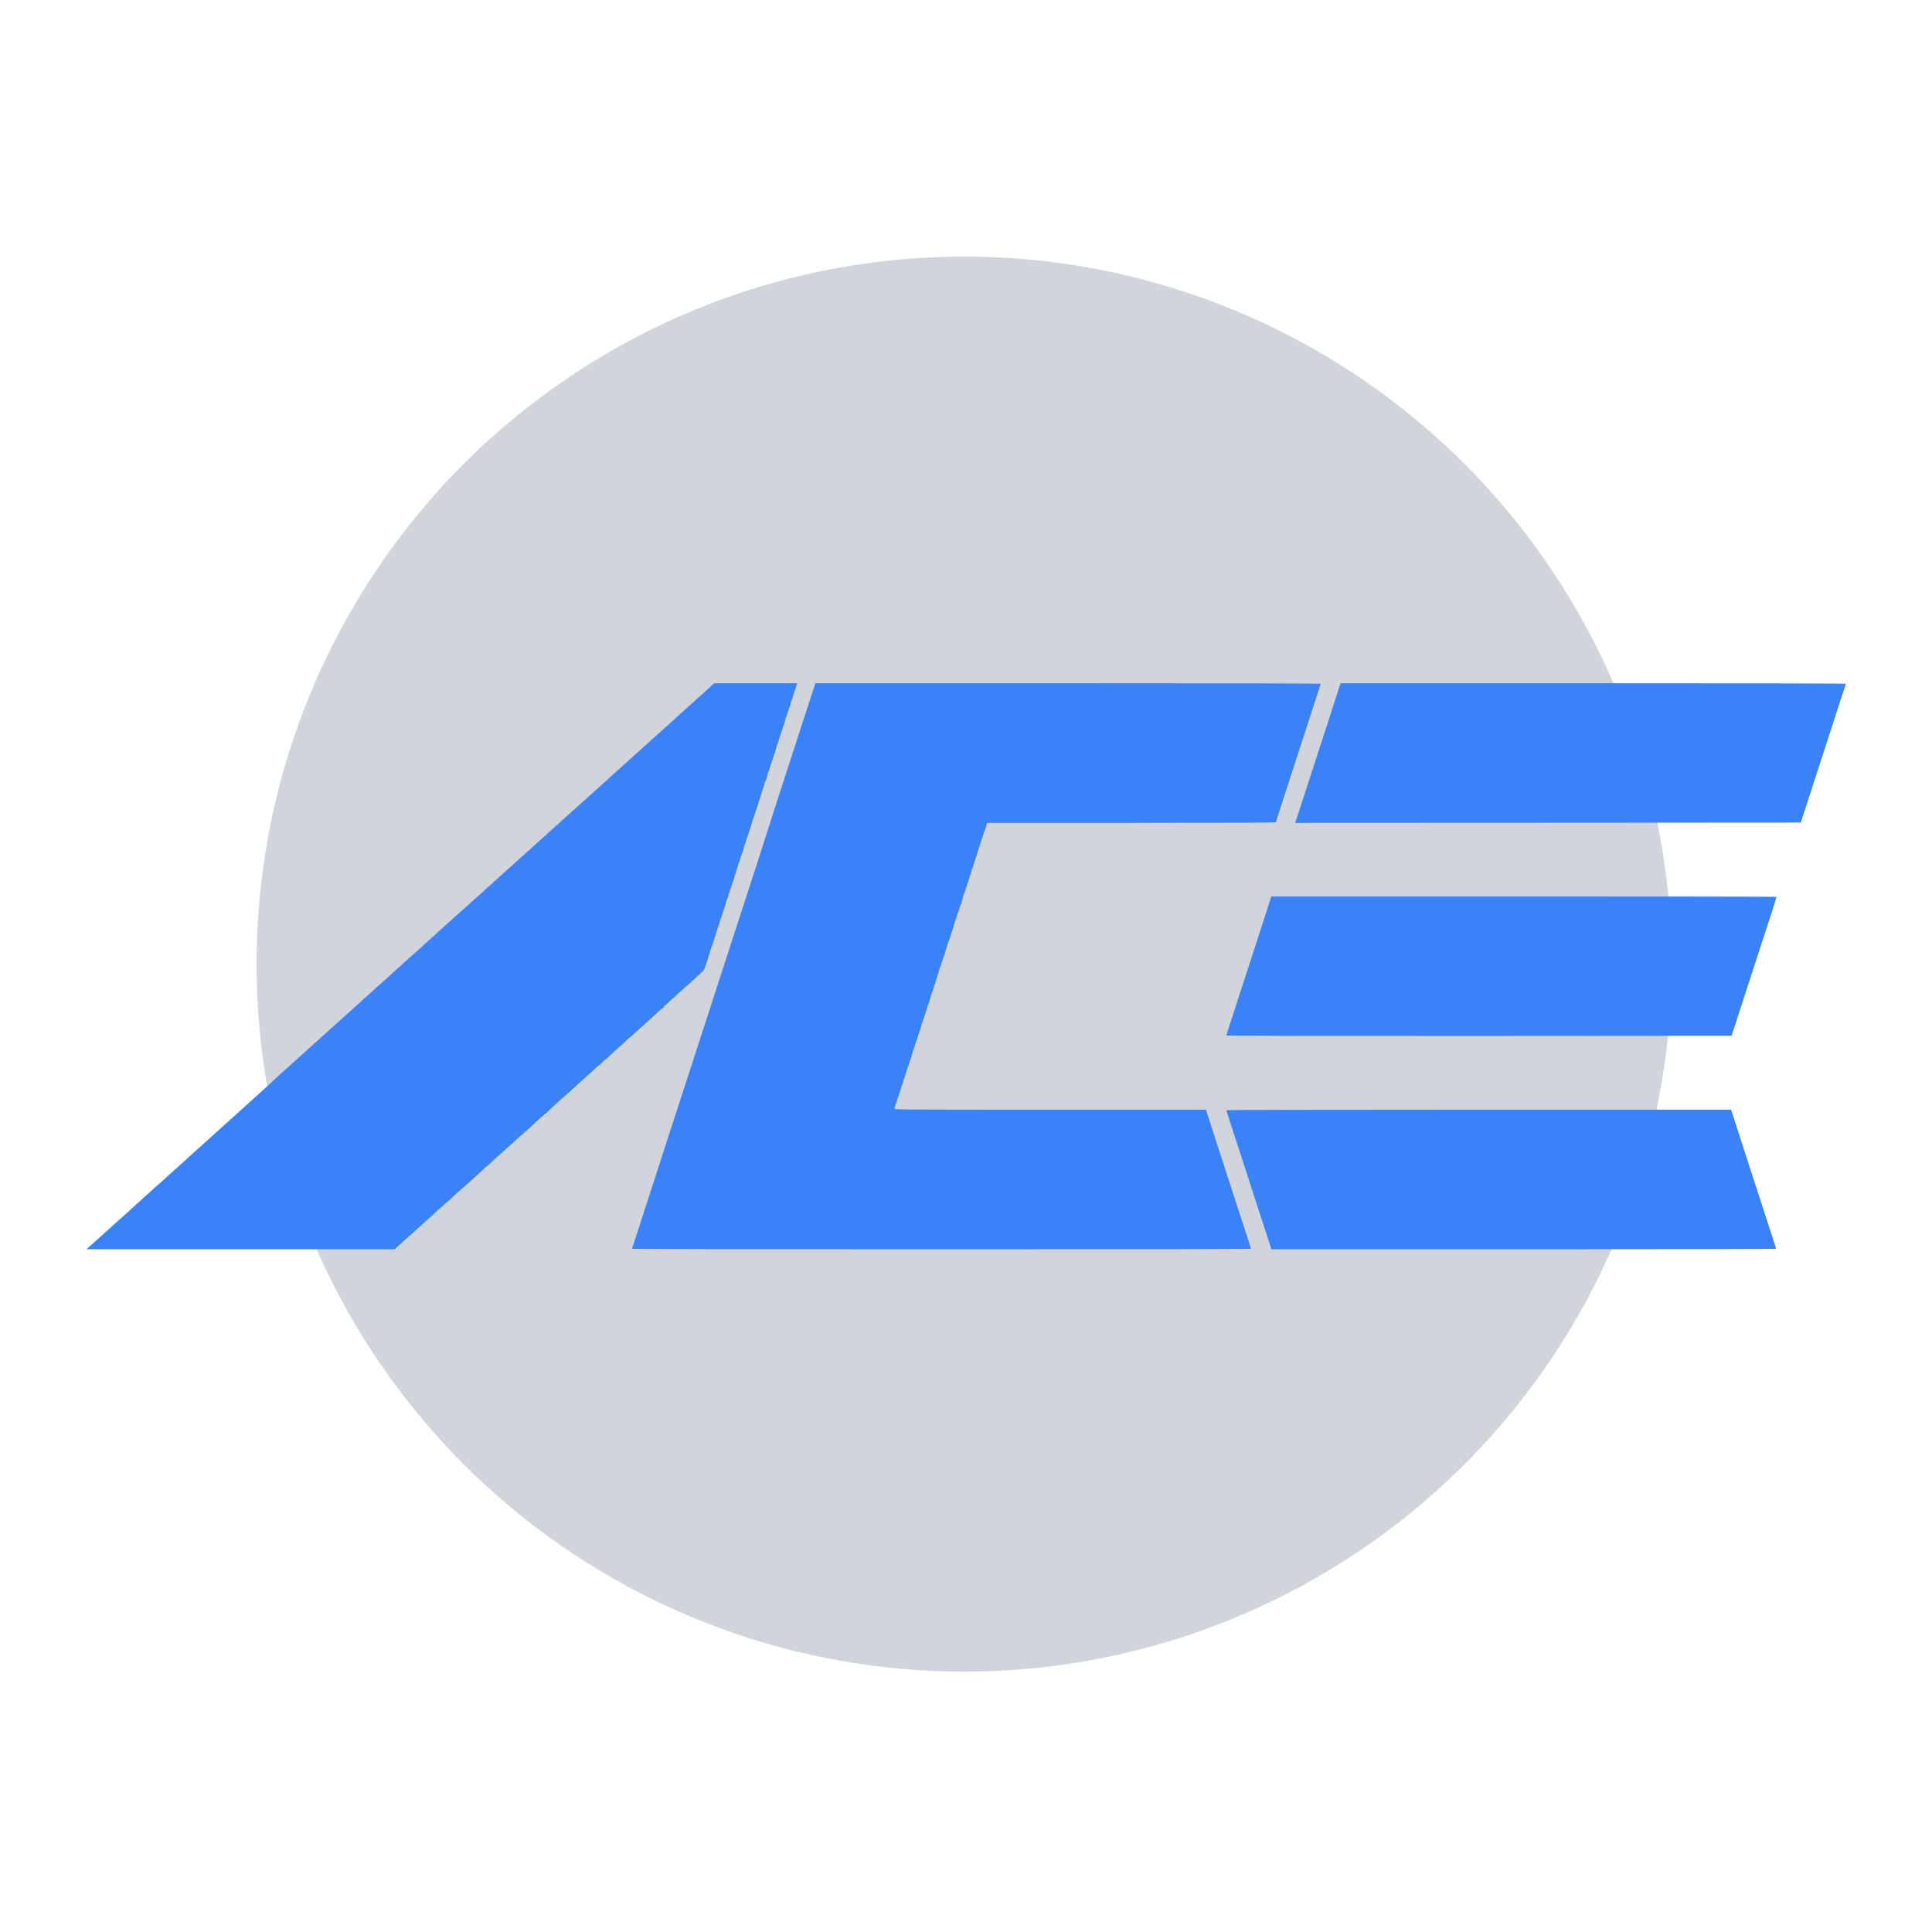 <svg width="512" height="512" viewBox="0 0 512 512" fill="none" xmlns="http://www.w3.org/2000/svg">
<circle cx="255.5" cy="255.5" r="187.5" fill="#D1D5DB"/>
<path d="M188.586 181.693C187.965 182.271 186.216 183.86 184.323 185.537C183.846 185.97 183.167 186.592 182.806 186.91C182.444 187.242 181.115 188.441 179.843 189.583C178.571 190.739 177.242 191.939 176.881 192.271C176.519 192.589 175.291 193.702 174.135 194.728C172.979 195.754 172.011 196.635 171.967 196.679C171.924 196.722 171.245 197.329 170.45 198.051C169.655 198.759 168.716 199.612 168.355 199.944C167.993 200.262 166.693 201.433 165.464 202.546C164.236 203.644 163.195 204.583 163.152 204.627C163.109 204.67 161.75 205.898 160.117 207.372C158.484 208.832 157.126 210.075 157.083 210.118C157.039 210.161 156.1 210.999 154.987 211.997C153.875 212.994 152.935 213.832 152.892 213.875C152.849 213.919 151.88 214.8 150.724 215.826C149.568 216.852 148.6 217.734 148.557 217.777C148.513 217.82 146.216 219.901 143.426 222.401C140.652 224.901 138.34 226.982 138.296 227.026C138.253 227.069 137.314 227.907 136.201 228.904C135.088 229.901 134.149 230.74 134.106 230.783C134.004 230.884 132.646 232.127 131.071 233.529C130.319 234.208 129.308 235.118 128.831 235.552C127.906 236.404 126.866 237.329 125.941 238.139C125.348 238.644 122.675 241.058 122.545 241.188C122.501 241.231 121.562 242.069 120.449 243.066C119.337 244.063 118.397 244.902 118.354 244.945C118.311 244.988 116.952 246.231 115.319 247.691C113.686 249.165 112.328 250.393 112.285 250.436C112.241 250.48 111.591 251.058 110.839 251.737C110.088 252.402 108.889 253.471 108.166 254.121C107.458 254.772 106.085 256.014 105.131 256.867C104.177 257.734 102.79 258.991 102.039 259.671C101.287 260.35 100.42 261.145 100.088 261.419C99.77 261.694 99.409 262.026 99.279 262.142C99.163 262.257 98.151 263.168 97.039 264.165C95.926 265.148 94.987 266 94.943 266.043C94.857 266.13 93.715 267.156 91.909 268.789C91.157 269.468 90.449 270.119 90.319 270.234C90.189 270.35 89.828 270.668 89.524 270.942C89.206 271.202 88.657 271.694 88.296 272.026C87.934 272.359 86.995 273.211 86.2 273.919C85.406 274.627 84.726 275.249 84.683 275.292C84.64 275.335 82.342 277.416 79.553 279.916C76.778 282.416 74.466 284.497 74.423 284.541C74.379 284.584 73.989 284.931 73.556 285.321C73.122 285.711 72.27 286.492 71.677 287.07C71.085 287.633 69.914 288.703 69.076 289.454C68.238 290.191 66.908 291.405 66.114 292.128C65.319 292.865 62.949 295.003 60.839 296.896C58.729 298.804 56.431 300.87 55.709 301.521C55.001 302.171 52.717 304.223 50.651 306.073C48.584 307.937 46.865 309.498 46.821 309.541C46.778 309.584 45.81 310.466 44.654 311.492C43.498 312.518 42.529 313.4 42.486 313.443C42.443 313.486 41.503 314.324 40.391 315.321C39.278 316.319 38.339 317.157 38.295 317.2C38.194 317.301 36.836 318.544 35.261 319.946C34.509 320.625 33.498 321.535 33.021 321.983C32.544 322.417 31.243 323.587 30.13 324.57C29.018 325.567 28.078 326.405 28.035 326.449C27.992 326.492 27.312 327.099 26.518 327.822C25.723 328.53 24.784 329.397 24.422 329.715C24.061 330.047 23.584 330.481 23.338 330.683L22.905 331.059L63.743 331.073H104.597L105.319 330.379C105.709 330.004 106.388 329.411 106.808 329.05C107.227 328.689 107.776 328.197 108.036 327.966C108.282 327.72 108.686 327.374 108.932 327.171C109.178 326.969 109.857 326.348 110.449 325.798C111.779 324.57 113.209 323.284 113.86 322.735C114.12 322.518 114.785 321.911 115.319 321.391C115.854 320.871 116.548 320.249 116.837 320.018C117.126 319.772 117.646 319.31 117.993 318.978C118.339 318.631 118.657 318.356 118.701 318.356C118.744 318.356 119.062 318.082 119.423 317.735C120.594 316.622 121.764 315.538 122.212 315.177C122.66 314.816 124.221 313.443 125.088 312.648C125.348 312.402 126.027 311.795 126.605 311.275C127.169 310.755 127.921 310.061 128.282 309.714C128.629 309.382 128.947 309.108 128.99 309.108C129.062 309.108 129.582 308.631 131.071 307.229C131.62 306.709 132.299 306.087 132.588 305.856C132.892 305.61 133.441 305.134 133.817 304.772C134.192 304.411 134.857 303.804 135.305 303.428C135.739 303.038 136.418 302.417 136.822 302.055C137.458 301.434 138.065 300.899 139.785 299.425C140.103 299.151 140.811 298.5 141.346 297.98C142.689 296.694 143.499 295.957 143.499 296.044C143.499 296.073 143.759 295.842 144.077 295.524C144.395 295.206 144.698 294.946 144.742 294.946C144.799 294.946 145.088 294.685 145.392 294.367C145.71 294.05 145.955 293.818 145.955 293.847C145.955 293.876 146.36 293.5 146.866 293.009C147.357 292.532 148.224 291.737 148.759 291.261C150.377 289.844 151.042 289.266 151.476 288.833C151.707 288.616 151.909 288.443 151.938 288.443C151.967 288.443 152.271 288.168 152.617 287.821C152.979 287.489 153.586 286.925 153.976 286.578C155.219 285.495 156.49 284.353 157.285 283.601C157.704 283.197 158.398 282.59 158.817 282.229C159.221 281.867 159.756 281.405 159.973 281.174C160.204 280.957 160.406 280.784 160.45 280.784C160.479 280.784 160.797 280.509 161.158 280.162C162.271 279.107 164.207 277.359 164.886 276.781C165.233 276.477 165.811 275.957 166.143 275.61C166.49 275.278 166.808 275.003 166.852 275.003C166.895 275.003 167.242 274.7 167.632 274.309C168.008 273.934 168.672 273.341 169.077 272.98C169.496 272.619 170.045 272.127 170.305 271.896C170.566 271.65 171.216 271.072 171.75 270.596C172.285 270.119 173.066 269.396 173.485 269.006C174.525 268.023 175.71 266.997 175.883 266.939C175.956 266.911 176.014 266.795 176.014 266.679C176.014 266.564 176.086 266.477 176.173 266.477C176.259 266.477 176.606 266.202 176.953 265.856C177.516 265.321 177.95 264.902 180.045 263.009C180.58 262.517 182.242 261.043 182.863 260.509C183.239 260.176 185.392 258.211 186.129 257.517C186.491 257.171 186.722 256.795 186.852 256.289C186.953 255.884 187.083 255.494 187.141 255.422C187.199 255.335 187.358 254.887 187.488 254.41C187.618 253.934 187.777 253.442 187.82 253.327C187.878 253.211 187.936 253.038 187.936 252.965C187.95 252.879 188.008 252.72 188.051 252.604C188.095 252.488 188.254 251.997 188.384 251.52C188.514 251.043 188.673 250.581 188.73 250.509C188.788 250.422 188.962 249.945 189.092 249.425C189.236 248.905 189.41 248.413 189.467 248.341C189.525 248.254 189.713 247.633 189.887 246.968C190.06 246.289 190.262 245.668 190.32 245.595C190.378 245.509 190.537 245.032 190.681 244.511C190.811 243.991 190.985 243.5 191.043 243.428C191.115 243.341 191.274 242.864 191.404 242.344C191.534 241.824 191.707 241.318 191.794 241.217C191.881 241.13 191.895 241.043 191.837 241.043C191.78 241.043 191.794 240.956 191.881 240.855C191.953 240.769 192.141 240.191 192.285 239.598C192.43 239.006 192.603 238.485 192.647 238.442C192.69 238.399 192.849 237.922 192.994 237.387C193.138 236.852 193.311 236.376 193.369 236.332C193.441 236.303 193.456 236.173 193.398 236.058C193.355 235.942 193.384 235.841 193.456 235.841C193.528 235.841 193.702 235.349 193.861 234.757C194.005 234.165 194.164 233.673 194.222 233.673C194.28 233.673 194.439 233.167 194.598 232.546C194.742 231.939 194.93 231.39 195.002 231.332C195.089 231.274 195.103 231.188 195.046 231.13C194.988 231.072 195.002 230.956 195.074 230.87C195.147 230.783 195.32 230.292 195.45 229.771C195.595 229.251 195.754 228.76 195.811 228.688C195.869 228.601 196.028 228.153 196.158 227.676C196.288 227.199 196.447 226.708 196.491 226.592C196.534 226.477 196.592 226.346 196.592 226.303C196.606 226.26 196.65 226.159 196.707 226.086C196.765 226 196.91 225.479 197.04 224.93C197.155 224.381 197.314 223.875 197.387 223.789C197.459 223.702 197.632 223.211 197.762 222.69C197.907 222.17 198.066 221.679 198.124 221.607C198.181 221.52 198.34 221.072 198.47 220.595C198.601 220.118 198.759 219.627 198.803 219.511C198.846 219.396 198.904 219.265 198.918 219.222C198.933 219.179 198.976 219.049 199.02 218.933C199.063 218.818 199.222 218.297 199.352 217.777C199.482 217.257 199.655 216.765 199.713 216.693C199.785 216.606 199.944 216.13 200.075 215.609C200.205 215.089 200.378 214.583 200.465 214.482C200.551 214.395 200.566 214.309 200.508 214.309C200.45 214.309 200.465 214.222 200.537 214.121C200.624 214.034 200.768 213.615 200.869 213.225C200.97 212.82 201.129 212.3 201.231 212.069C201.332 211.823 201.534 211.216 201.664 210.696C201.794 210.176 201.982 209.684 202.054 209.583C202.127 209.482 202.155 209.338 202.098 209.251C202.054 209.179 202.069 209.106 202.127 209.106C202.199 209.106 202.372 208.615 202.531 208.023C202.676 207.43 202.835 206.939 202.892 206.939C202.95 206.939 203.109 206.433 203.268 205.812C203.413 205.205 203.572 204.67 203.615 204.627C203.673 204.583 203.861 204.005 204.049 203.326C204.236 202.647 204.439 202.025 204.497 201.953C204.554 201.866 204.713 201.39 204.858 200.869C205.002 200.349 205.161 199.901 205.205 199.858C205.262 199.814 205.421 199.323 205.551 198.774C205.696 198.21 205.855 197.661 205.898 197.546C205.942 197.43 205.985 197.3 205.985 197.257C205.999 197.213 206.043 197.112 206.101 197.04C206.144 196.953 206.303 196.476 206.433 195.956C206.563 195.436 206.722 194.944 206.794 194.872C206.852 194.785 207.011 194.337 207.141 193.861C207.271 193.384 207.43 192.892 207.473 192.777C207.517 192.661 207.575 192.531 207.575 192.488C207.589 192.444 207.632 192.343 207.69 192.271C207.748 192.184 207.893 191.664 208.023 191.115C208.138 190.566 208.312 190.06 208.369 189.973C208.442 189.887 208.615 189.395 208.745 188.875C208.875 188.355 209.034 187.863 209.106 187.791C209.164 187.704 209.367 187.126 209.54 186.491C209.713 185.855 209.901 185.262 209.959 185.19C210.017 185.103 210.147 184.684 210.248 184.251C210.349 183.817 210.523 183.254 210.638 183.022C210.739 182.777 210.927 182.242 211.043 181.823L211.26 181.071H200.248H189.236L188.586 181.693Z" fill="#3B82F6"/>
<path d="M215.104 184.063C213.586 188.73 213.138 190.089 211.708 194.511C210.971 196.78 210.104 199.468 209.757 200.508C209.424 201.534 208.543 204.236 207.806 206.505C207.083 208.774 206.332 211.072 206.144 211.635C205.956 212.184 205.407 213.919 204.916 215.465C203.225 220.768 201.707 225.508 200.653 228.76C200.06 230.552 198.832 234.352 197.907 237.214C196.982 240.075 196.1 242.777 195.956 243.211C195.811 243.644 194.959 246.246 194.077 248.991C193.196 251.737 191.953 255.538 191.332 257.445C190.71 259.353 189.843 262.012 189.41 263.37C188.976 264.714 187.863 268.139 186.953 270.957C186.028 273.775 184.554 278.327 183.673 281.073C182.791 283.818 181.938 286.419 181.794 286.853C181.649 287.286 180.768 289.989 179.843 292.85C178.918 295.711 178.051 298.414 177.892 298.847C177.748 299.281 177.04 301.492 176.303 303.761C175.58 306.029 174.857 308.24 174.713 308.674C174.568 309.108 173.716 311.709 172.834 314.454C171.953 317.2 171.071 319.888 170.883 320.452C170.696 321.001 169.944 323.313 169.222 325.582C168.499 327.851 167.805 329.946 167.69 330.249C167.574 330.538 167.487 330.856 167.487 330.929C167.487 331.03 196.043 331.073 249.497 331.073C306.232 331.073 331.507 331.03 331.507 330.929C331.507 330.784 330.033 326.174 329.339 324.137C329.194 323.703 328.718 322.229 328.284 320.885C326.666 315.871 323.544 306.29 321.781 300.87C321.362 299.555 320.697 297.489 320.307 296.275L319.599 294.078H278.283C240.61 294.078 236.968 294.064 237.055 293.847C237.098 293.717 237.185 293.37 237.228 293.052C237.286 292.749 237.373 292.489 237.43 292.489C237.474 292.489 237.647 291.998 237.792 291.405C237.951 290.813 238.124 290.321 238.196 290.321C238.269 290.321 238.297 290.22 238.254 290.104C238.196 289.989 238.211 289.859 238.283 289.83C238.341 289.787 238.514 289.31 238.659 288.775C238.803 288.24 238.962 287.72 239.02 287.648C239.078 287.561 239.251 287.084 239.381 286.564C239.511 286.044 239.714 285.422 239.815 285.191C239.916 284.945 240.118 284.338 240.248 283.818C240.378 283.298 240.537 282.807 240.61 282.734C240.667 282.648 240.841 282.171 240.971 281.651C241.115 281.13 241.289 280.639 241.347 280.567C241.404 280.48 241.563 280.003 241.693 279.483C241.824 278.963 241.968 278.442 242.011 278.327C242.055 278.211 242.113 278.081 242.127 278.038C242.141 277.994 242.199 277.864 242.243 277.749C242.286 277.633 242.445 277.142 242.575 276.665C242.705 276.188 242.864 275.726 242.922 275.653C242.98 275.567 243.139 275.119 243.269 274.642C243.399 274.165 243.558 273.674 243.601 273.558C243.644 273.442 243.702 273.312 243.717 273.269C243.731 273.226 243.774 273.096 243.818 272.98C243.861 272.864 244.02 272.344 244.15 271.824C244.28 271.304 244.439 270.812 244.511 270.74C244.569 270.653 244.728 270.176 244.873 269.656C245.003 269.136 245.191 268.645 245.263 268.544C245.335 268.442 245.364 268.298 245.306 268.211C245.263 268.139 245.277 268.067 245.35 268.067C245.422 268.067 245.552 267.72 245.653 267.301C245.74 266.896 245.899 266.39 246 266.188C246.101 265.986 246.303 265.321 246.462 264.7C246.607 264.093 246.795 263.587 246.867 263.587C246.939 263.587 246.968 263.486 246.925 263.37C246.867 263.254 246.896 263.124 246.954 263.081C247.026 263.038 247.156 262.691 247.257 262.286C247.358 261.882 247.488 261.535 247.561 261.491C247.618 261.448 247.647 261.318 247.589 261.202C247.546 261.087 247.575 260.986 247.647 260.986C247.72 260.986 247.893 260.48 248.052 259.858C248.196 259.251 248.37 258.673 248.428 258.601C248.471 258.514 248.63 258.067 248.76 257.59C248.89 257.113 249.02 256.65 249.049 256.578C249.078 256.491 249.107 256.361 249.136 256.289C249.15 256.202 249.208 256.072 249.28 256C249.338 255.913 249.511 255.436 249.642 254.916C249.786 254.396 249.945 253.905 250.003 253.832C250.075 253.746 250.234 253.269 250.364 252.749C250.494 252.228 250.653 251.708 250.696 251.592C250.74 251.477 250.783 251.347 250.798 251.303C250.812 251.26 250.87 251.13 250.913 251.014C250.957 250.899 251.116 250.407 251.246 249.931C251.376 249.454 251.535 248.991 251.592 248.919C251.65 248.832 251.824 248.355 251.954 247.835C252.098 247.315 252.272 246.824 252.329 246.751C252.387 246.665 252.575 246.058 252.749 245.379C252.922 244.699 253.11 244.078 253.168 244.006C253.225 243.919 253.399 243.442 253.543 242.922C253.673 242.402 253.847 241.91 253.905 241.838C253.977 241.751 254.136 241.274 254.266 240.754C254.396 240.234 254.584 239.728 254.67 239.613C254.772 239.497 254.829 239.367 254.829 239.324C254.815 239.28 254.829 239.165 254.844 239.092C254.873 239.006 255.003 238.485 255.147 237.936C255.277 237.373 255.436 236.896 255.494 236.852C255.538 236.809 255.697 236.361 255.841 235.841C255.986 235.321 256.173 234.829 256.246 234.728C256.318 234.627 256.347 234.482 256.289 234.396C256.246 234.323 256.26 234.251 256.318 234.251C256.39 234.251 256.564 233.774 256.708 233.196C256.853 232.633 257.026 232.127 257.069 232.084C257.127 232.04 257.286 231.506 257.431 230.884C257.59 230.277 257.777 229.771 257.85 229.771C257.922 229.771 257.951 229.67 257.908 229.555C257.85 229.439 257.864 229.309 257.936 229.28C257.994 229.237 258.168 228.76 258.312 228.225C258.457 227.69 258.616 227.17 258.673 227.098C258.731 227.011 258.89 226.534 259.035 226.014C259.165 225.494 259.324 224.974 259.396 224.844C259.454 224.728 259.656 224.107 259.83 223.471C260.003 222.849 260.205 222.257 260.263 222.185C260.335 222.098 260.48 221.635 260.61 221.159C260.74 220.667 260.942 220.089 261.058 219.858C261.173 219.627 261.275 219.367 261.275 219.294C261.275 219.208 261.347 218.904 261.434 218.601L261.578 218.066H299.859C328.616 218.066 338.154 218.023 338.154 217.907C338.154 217.748 339.151 214.641 341.984 205.927C342.576 204.135 343.804 200.335 344.729 197.473C345.654 194.612 346.536 191.91 346.68 191.476C346.825 191.043 347.547 188.832 348.27 186.563C348.992 184.294 349.686 182.199 349.802 181.895C349.917 181.606 350.004 181.288 350.004 181.216C350.004 181.115 326.666 181.071 283.038 181.071H216.072L215.104 184.063Z" fill="#3B82F6"/>
<path d="M354.599 183.123C354.224 184.265 353.559 186.317 353.125 187.676C352.677 189.048 351.955 191.259 351.536 192.589C351.102 193.933 350.192 196.736 349.498 198.846C348.226 202.762 347.388 205.335 346.03 209.54C345.611 210.855 344.802 213.312 344.252 215.002L343.241 218.066L410.236 218.037L477.231 217.994L478.055 215.465C478.503 214.078 479.5 210.985 480.28 208.601C481.046 206.216 481.797 203.904 481.942 203.471C482.101 203.037 482.939 200.436 483.821 197.69C484.702 194.944 485.54 192.343 485.699 191.91C485.844 191.476 486.595 189.164 487.361 186.78C488.127 184.395 488.849 182.199 488.965 181.895C489.081 181.606 489.167 181.288 489.167 181.216C489.167 181.115 465.829 181.071 422.216 181.071H355.264L354.599 183.123Z" fill="#3B82F6"/>
<path d="M336.507 238.832C336.29 239.54 335.625 241.563 335.047 243.355C334.469 245.147 333.356 248.558 332.59 250.942C330.062 258.775 329.036 261.91 328.761 262.72C328.616 263.153 327.894 265.364 327.171 267.633C326.434 269.902 325.654 272.33 325.423 273.023C325.192 273.731 325.004 274.353 325.004 274.44C325.004 274.512 350.018 274.555 391.926 274.541L458.849 274.497L459.037 273.992C459.153 273.717 459.861 271.535 460.627 269.15C461.393 266.766 462.144 264.454 462.288 264.02C462.447 263.587 463.286 260.986 464.167 258.24C466.06 252.387 467.419 248.225 467.794 247.113C468.372 245.393 470.815 237.763 470.815 237.676C470.815 237.618 440.684 237.575 403.863 237.575H336.911L336.507 238.832Z" fill="#3B82F6"/>
<path d="M325.004 294.209C325.004 294.339 325.64 296.304 328.616 305.423C329.238 307.33 330.336 310.741 331.073 313.009C331.81 315.278 332.908 318.689 333.53 320.596C334.151 322.504 335.177 325.64 335.799 327.562L336.926 331.073H403.805C445.598 331.073 470.67 331.015 470.67 330.943C470.67 330.856 470.482 330.235 470.251 329.527C470.02 328.833 469.239 326.405 468.502 324.137C467.78 321.868 467.057 319.657 466.913 319.223C466.754 318.79 465.887 316.087 464.962 313.226C464.037 310.365 463.156 307.662 463.011 307.229C462.78 306.535 460.338 299.006 459.167 295.336L458.762 294.078H391.883C351.492 294.078 325.004 294.136 325.004 294.209Z" fill="#3B82F6"/>
</svg>
